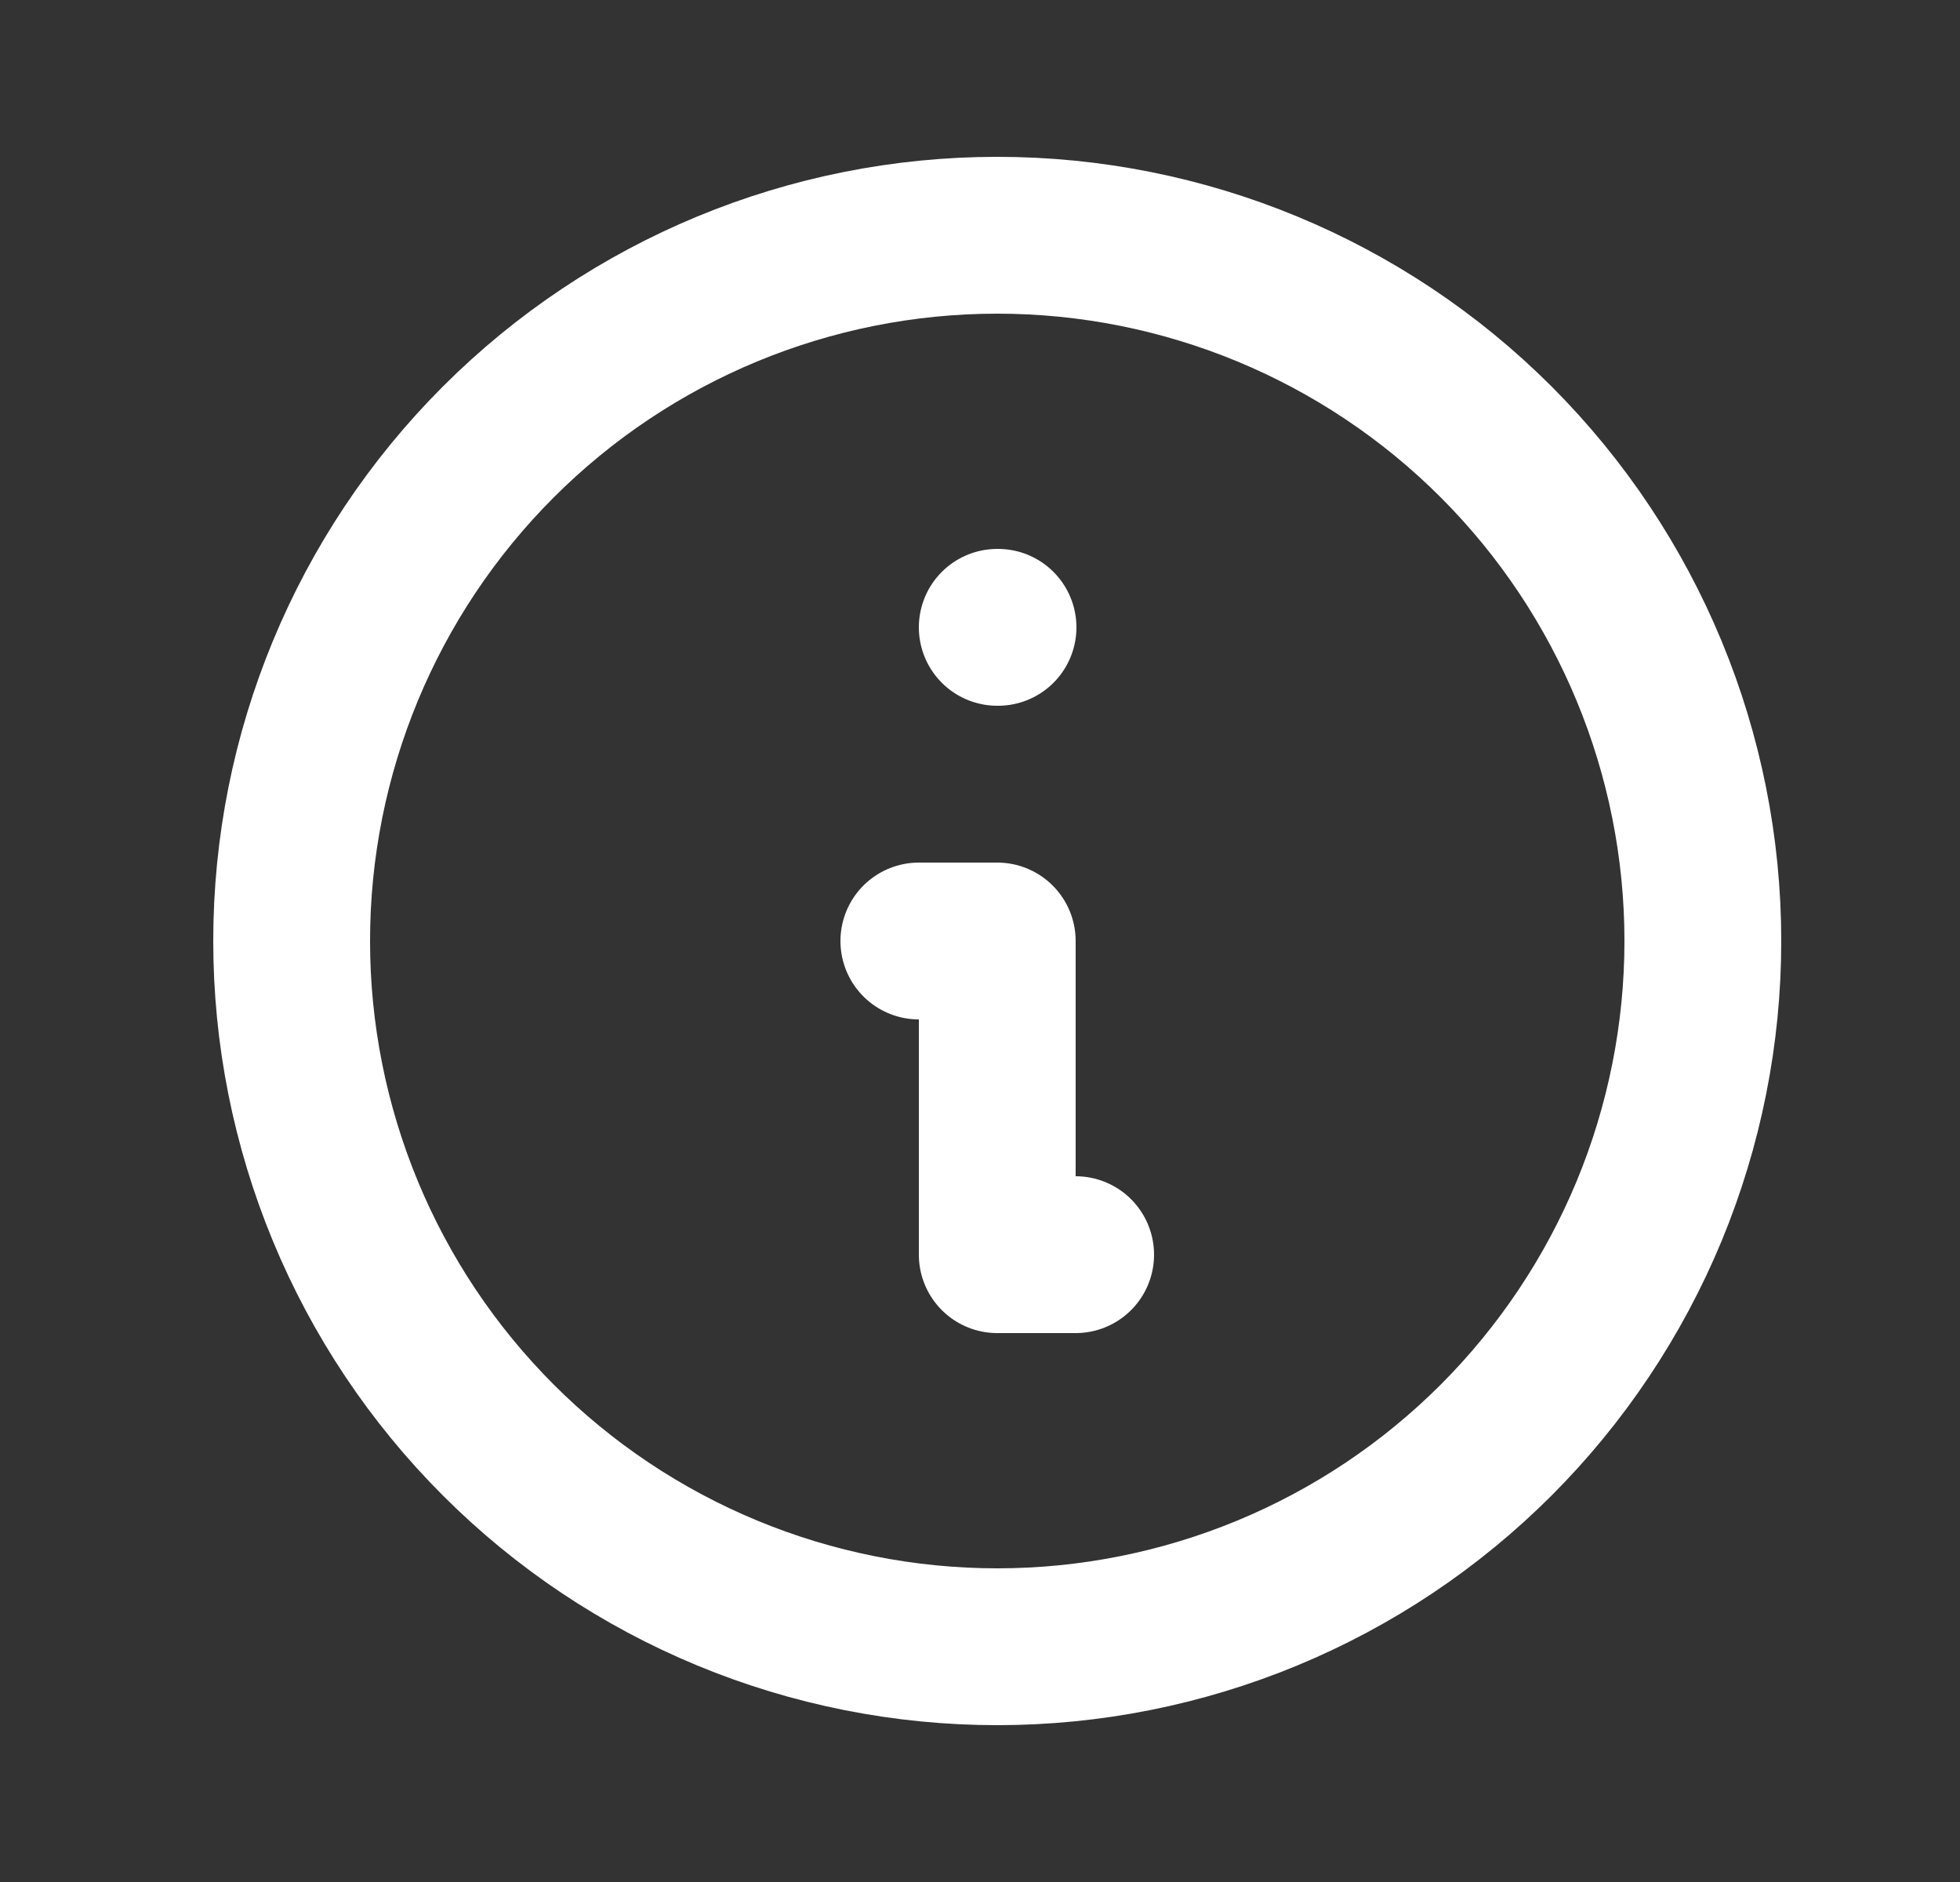 <svg width="25" height="24" viewBox="0 0 25 24" fill="none" xmlns="http://www.w3.org/2000/svg">
<rect x="0" y="0" width="25" height="24" fill="#333333" stroke="none"/>
<path d="M13.72 16H12.72V12H11.72M12.72 8H12.73M21.72 12C21.72 13.182 21.487 14.352 21.035 15.444C20.582 16.536 19.919 17.528 19.084 18.364C18.248 19.2 17.256 19.863 16.164 20.315C15.072 20.767 13.902 21 12.72 21C11.538 21 10.367 20.767 9.276 20.315C8.184 19.863 7.191 19.2 6.356 18.364C5.52 17.528 4.857 16.536 4.405 15.444C3.953 14.352 3.72 13.182 3.72 12C3.72 9.613 4.668 7.324 6.356 5.636C8.044 3.948 10.333 3 12.72 3C15.107 3 17.396 3.948 19.084 5.636C20.771 7.324 21.72 9.613 21.72 12Z" stroke="white" stroke-width="2" stroke-linecap="round" stroke-linejoin="round"/>
</svg>
